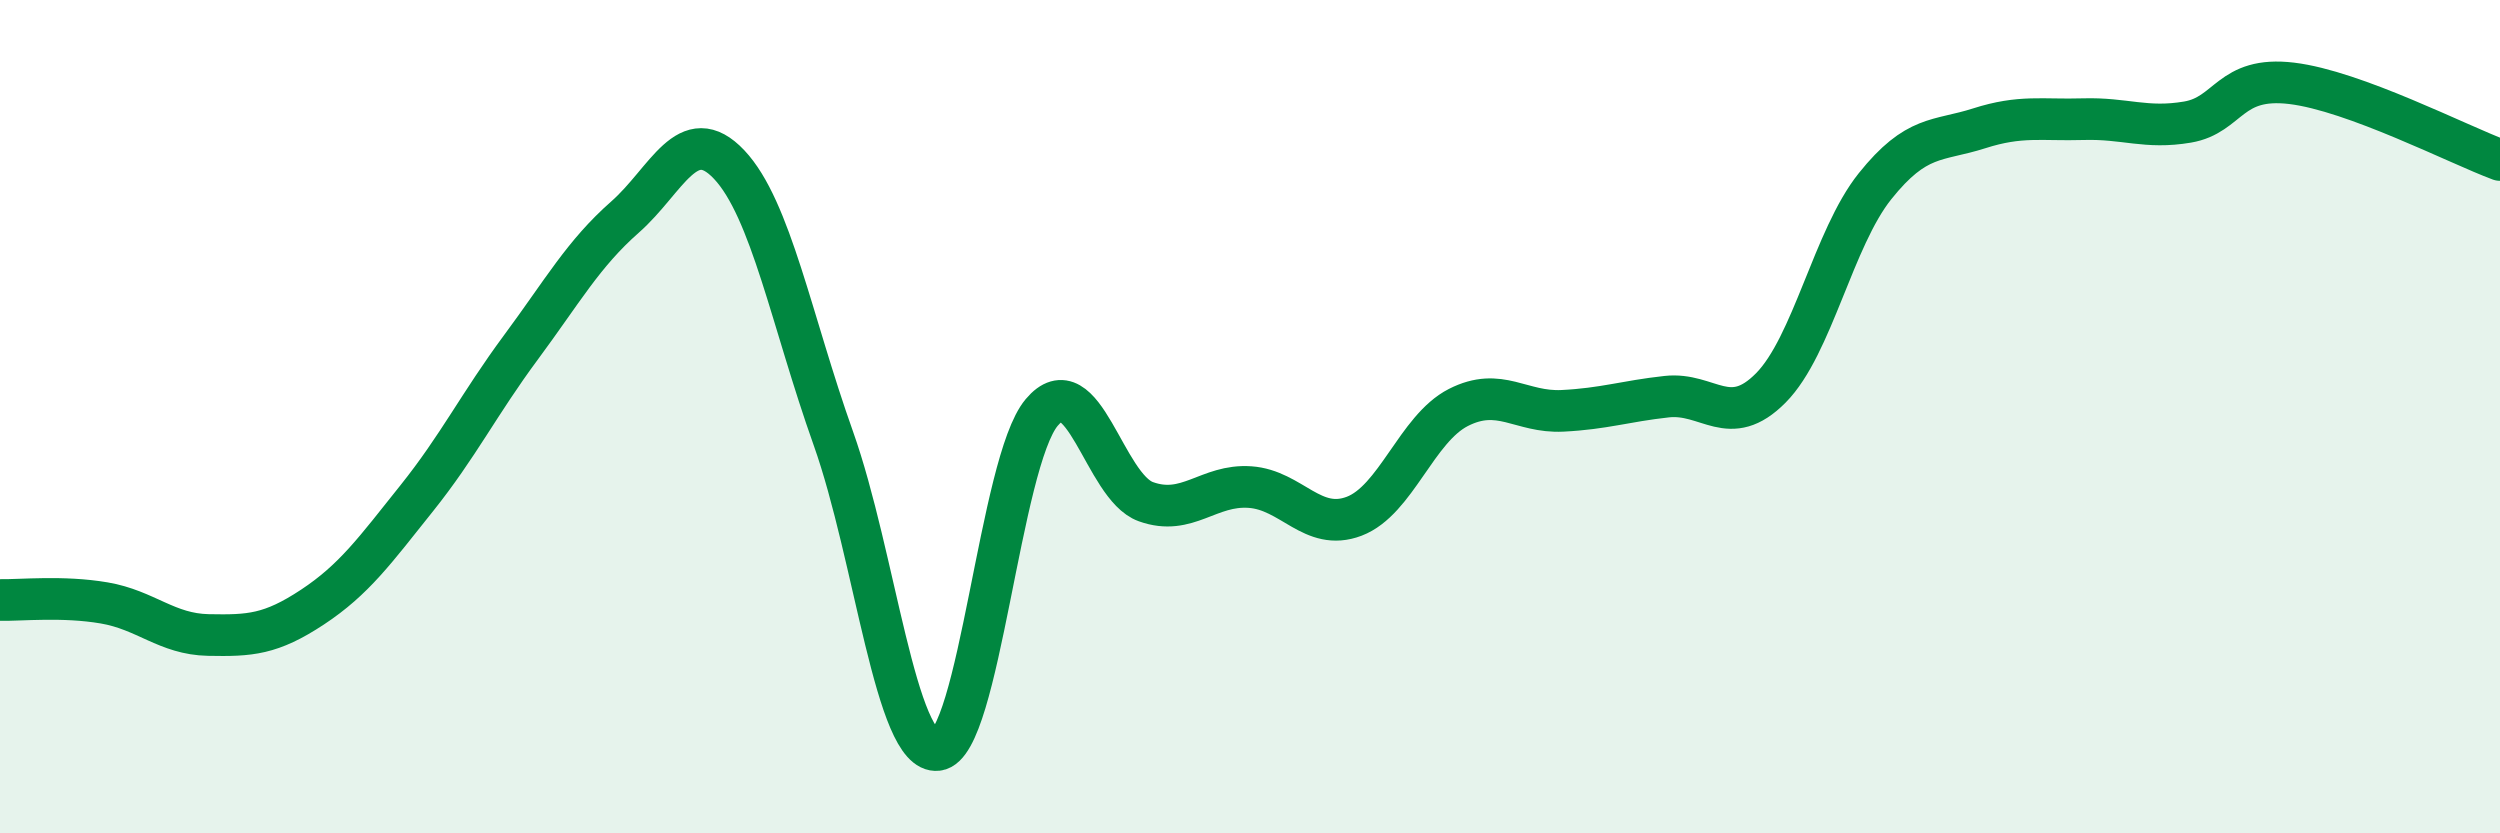 
    <svg width="60" height="20" viewBox="0 0 60 20" xmlns="http://www.w3.org/2000/svg">
      <path
        d="M 0,14.4 C 0.5,14.41 1.5,14.3 2.5,14.47 C 3.5,14.64 4,15.22 5,15.24 C 6,15.26 6.5,15.23 7.5,14.57 C 8.5,13.91 9,13.21 10,11.96 C 11,10.71 11.5,9.69 12.5,8.34 C 13.5,6.99 14,6.09 15,5.21 C 16,4.33 16.5,2.89 17.5,3.95 C 18.5,5.01 19,7.71 20,10.52 C 21,13.33 21.5,18.12 22.5,18 C 23.5,17.88 24,11.09 25,9.9 C 26,8.71 26.5,11.68 27.5,12.04 C 28.5,12.4 29,11.62 30,11.69 C 31,11.76 31.5,12.77 32.5,12.39 C 33.5,12.01 34,10.29 35,9.78 C 36,9.27 36.5,9.91 37.5,9.86 C 38.5,9.81 39,9.63 40,9.52 C 41,9.41 41.5,10.32 42.5,9.31 C 43.5,8.3 44,5.72 45,4.47 C 46,3.22 46.5,3.4 47.5,3.08 C 48.5,2.76 49,2.89 50,2.86 C 51,2.83 51.5,3.1 52.5,2.93 C 53.5,2.76 53.5,1.82 55,2 C 56.5,2.18 59,3.47 60,3.84L60 20L0 20Z"
        fill="#008740"
        opacity="0.1"
        stroke-linecap="round"
        stroke-linejoin="round"
      />
      <path
        d="M 0,14.4 C 0.5,14.41 1.5,14.3 2.5,14.47 C 3.5,14.64 4,15.22 5,15.24 C 6,15.26 6.5,15.23 7.5,14.57 C 8.5,13.91 9,13.21 10,11.96 C 11,10.71 11.5,9.69 12.5,8.34 C 13.5,6.99 14,6.09 15,5.21 C 16,4.33 16.5,2.89 17.5,3.95 C 18.5,5.01 19,7.71 20,10.52 C 21,13.33 21.5,18.12 22.5,18 C 23.5,17.88 24,11.09 25,9.9 C 26,8.71 26.5,11.68 27.5,12.04 C 28.5,12.4 29,11.62 30,11.69 C 31,11.76 31.5,12.77 32.5,12.39 C 33.5,12.01 34,10.29 35,9.78 C 36,9.27 36.5,9.91 37.5,9.86 C 38.5,9.81 39,9.63 40,9.52 C 41,9.41 41.5,10.32 42.5,9.31 C 43.5,8.3 44,5.72 45,4.47 C 46,3.22 46.5,3.4 47.5,3.08 C 48.5,2.76 49,2.89 50,2.86 C 51,2.83 51.5,3.1 52.5,2.93 C 53.5,2.76 53.5,1.82 55,2 C 56.5,2.18 59,3.47 60,3.84"
        stroke="#008740"
        stroke-width="1"
        fill="none"
        stroke-linecap="round"
        stroke-linejoin="round"
      />
    </svg>
  
